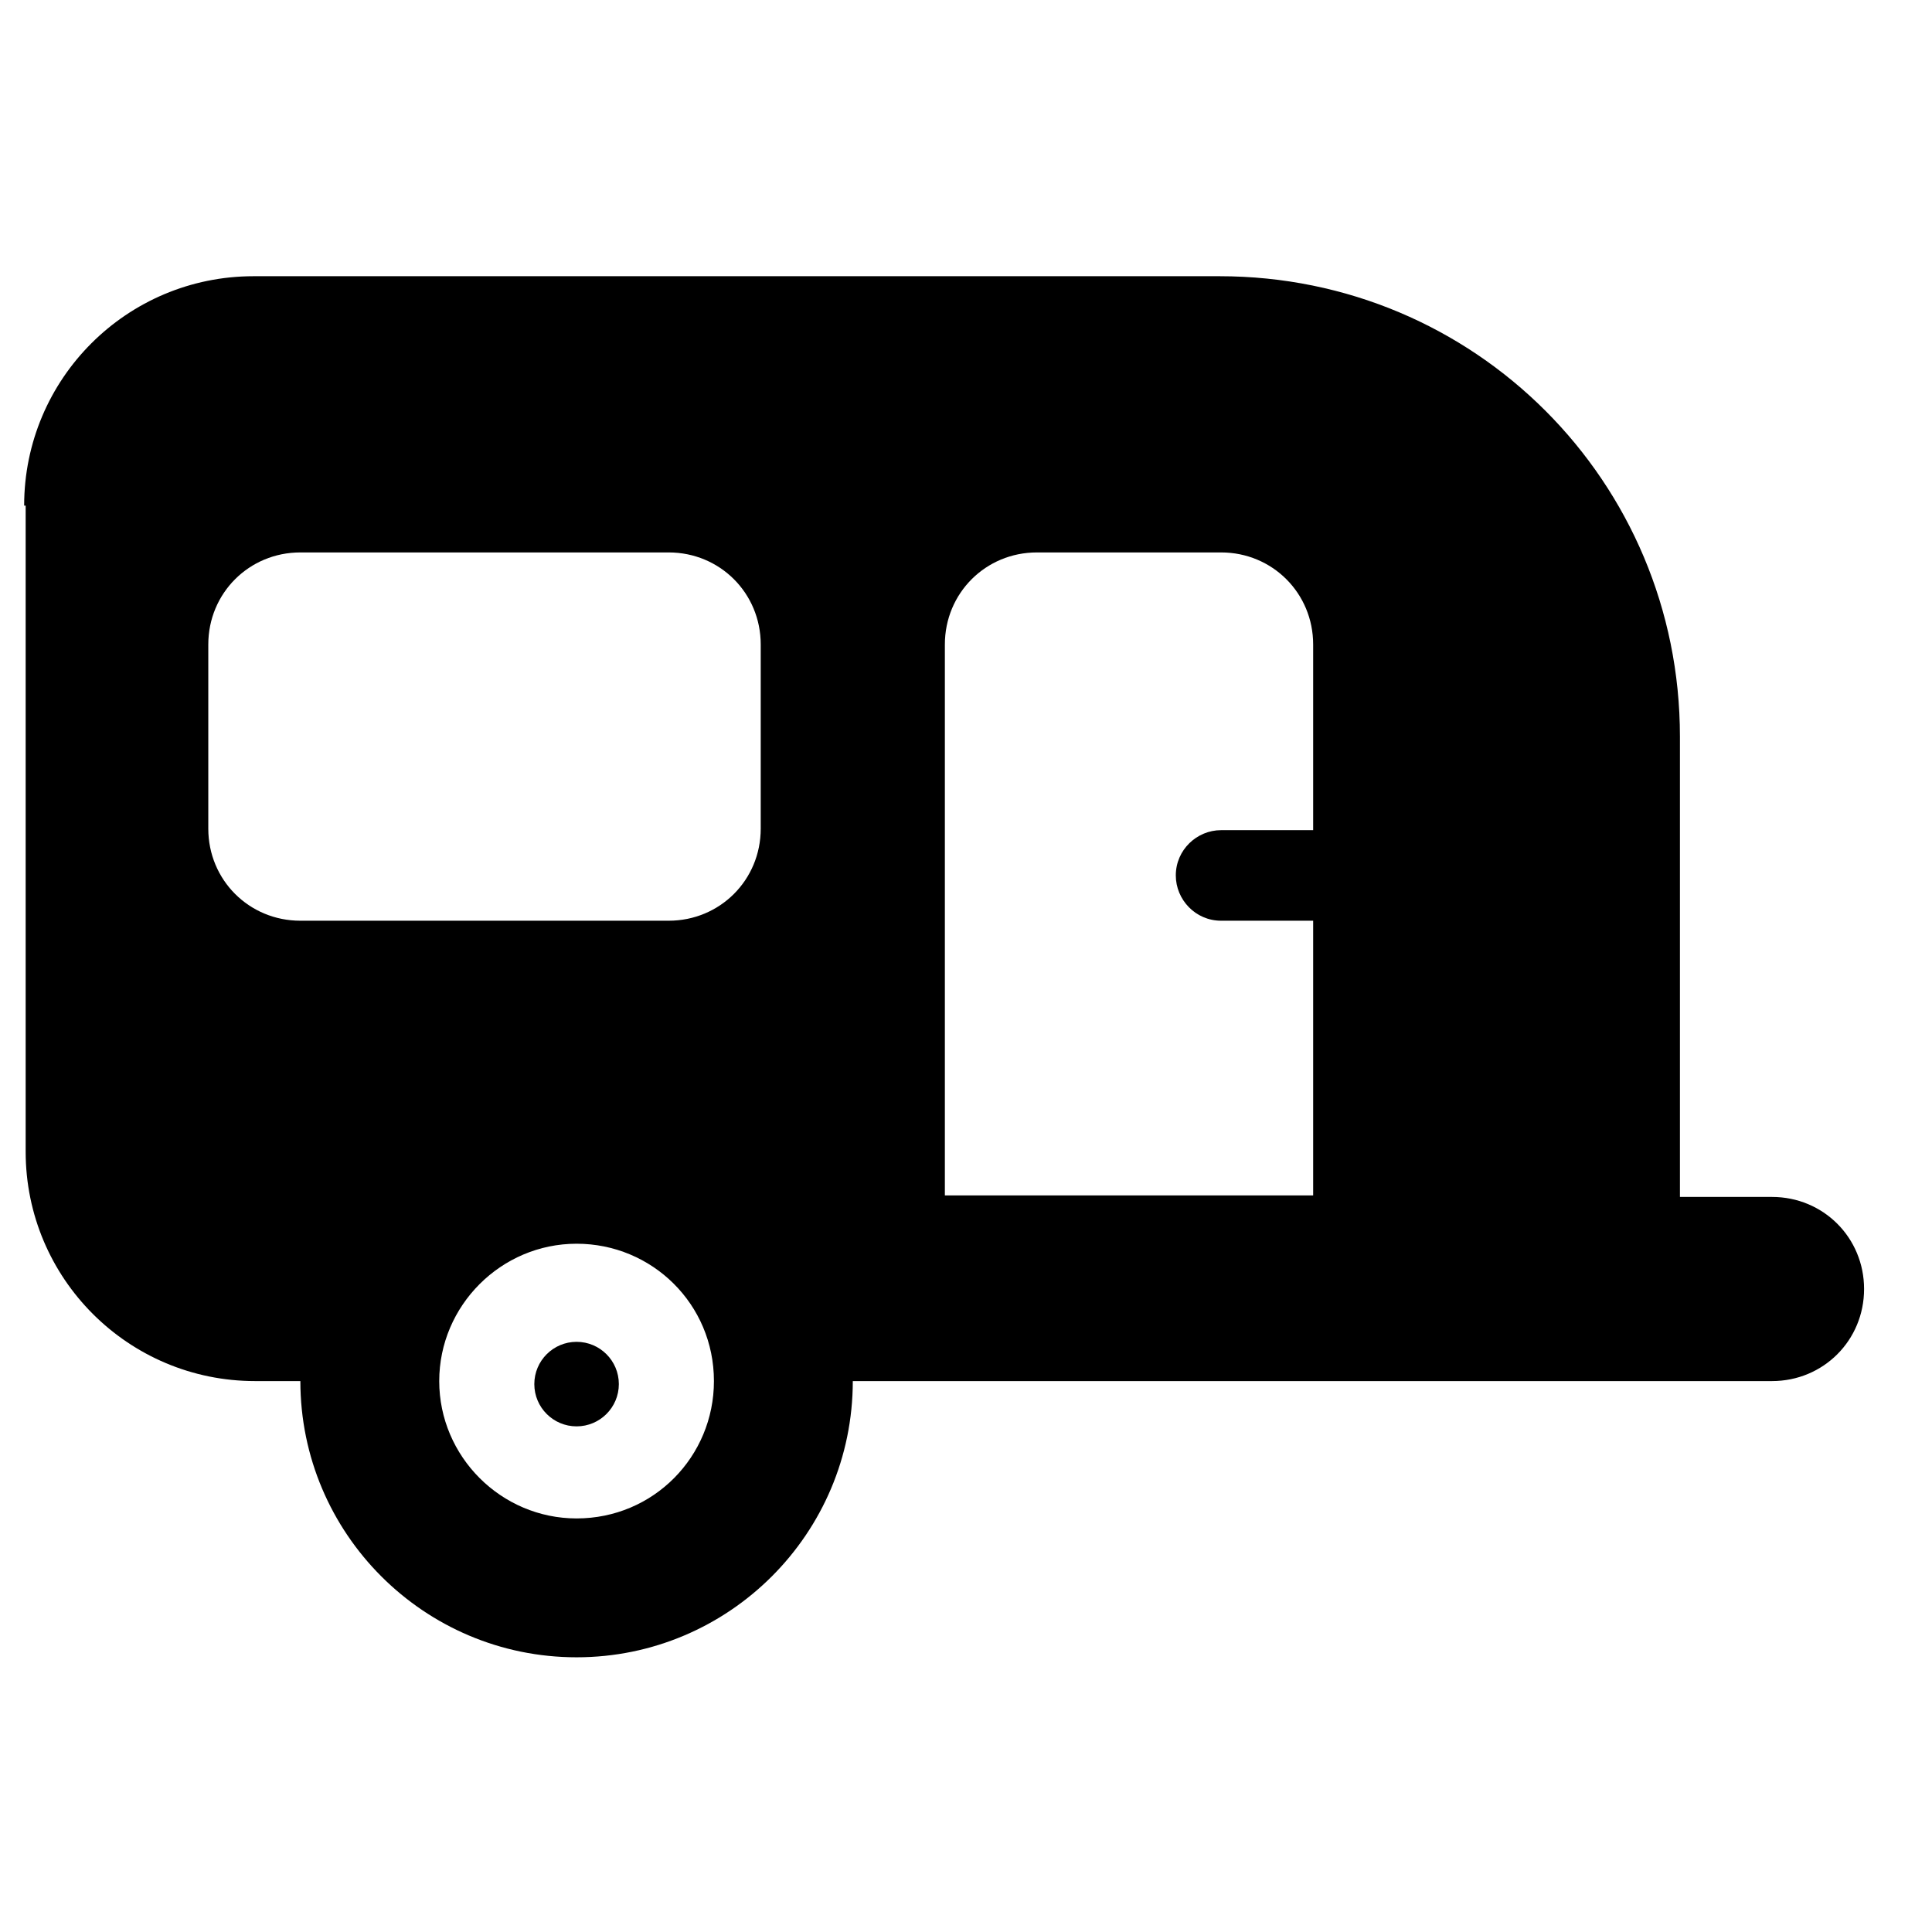 <?xml version="1.0" encoding="utf-8"?>
<!-- Generator: Adobe Illustrator 27.6.1, SVG Export Plug-In . SVG Version: 6.00 Build 0)  -->
<svg version="1.1" id="Layer_1" xmlns="http://www.w3.org/2000/svg" xmlns:xlink="http://www.w3.org/1999/xlink" x="0px" y="0px"
	 viewBox="0 0 128 128" style="enable-background:new 0 0 128 128;" xml:space="preserve">
<style type="text/css">
	.st0{fill:none;}
</style>
<circle cx="38.2" cy="91.7" r="2.8"/>
<ellipse class="st0" cx="36.2" cy="90" rx="9.6" ry="9.6"/>
<path d="M1.6,33.5c0-8.4,6.8-15.2,15.2-15.2h64c16.9,0,30.5,13.6,30.5,30.5v30.5h6.1c3.4,0,6.1,2.7,6.1,6.1s-2.7,6.1-6.1,6.1h-6.1
	H56.5c0,10.1-8.2,18.3-18.3,18.3s-18.3-8.2-18.3-18.3h-3c-8.4,0-15.2-6.8-15.2-15.2V33.5H1.6z M62.6,79.2H87V61h-6.1
	c-1.7,0-3-1.4-3-3c0-1.7,1.4-3,3-3H87V42.7c0-3.4-2.7-6.1-6.1-6.1H68.7c-3.4,0-6.1,2.7-6.1,6.1V79.2z M19.9,36.6
	c-3.4,0-6.1,2.7-6.1,6.1v12.2c0,3.4,2.7,6.1,6.1,6.1h24.4c3.4,0,6.1-2.7,6.1-6.1V42.7c0-3.4-2.7-6.1-6.1-6.1
	C44.3,36.6,19.9,36.6,19.9,36.6z M38.2,100.6c5.1,0,9.1-4.1,9.1-9.1c0-5.1-4.1-9.1-9.1-9.1s-9.1,4.1-9.1,9.1
	C29.1,96.5,33.2,100.6,38.2,100.6z"/>
</svg>
